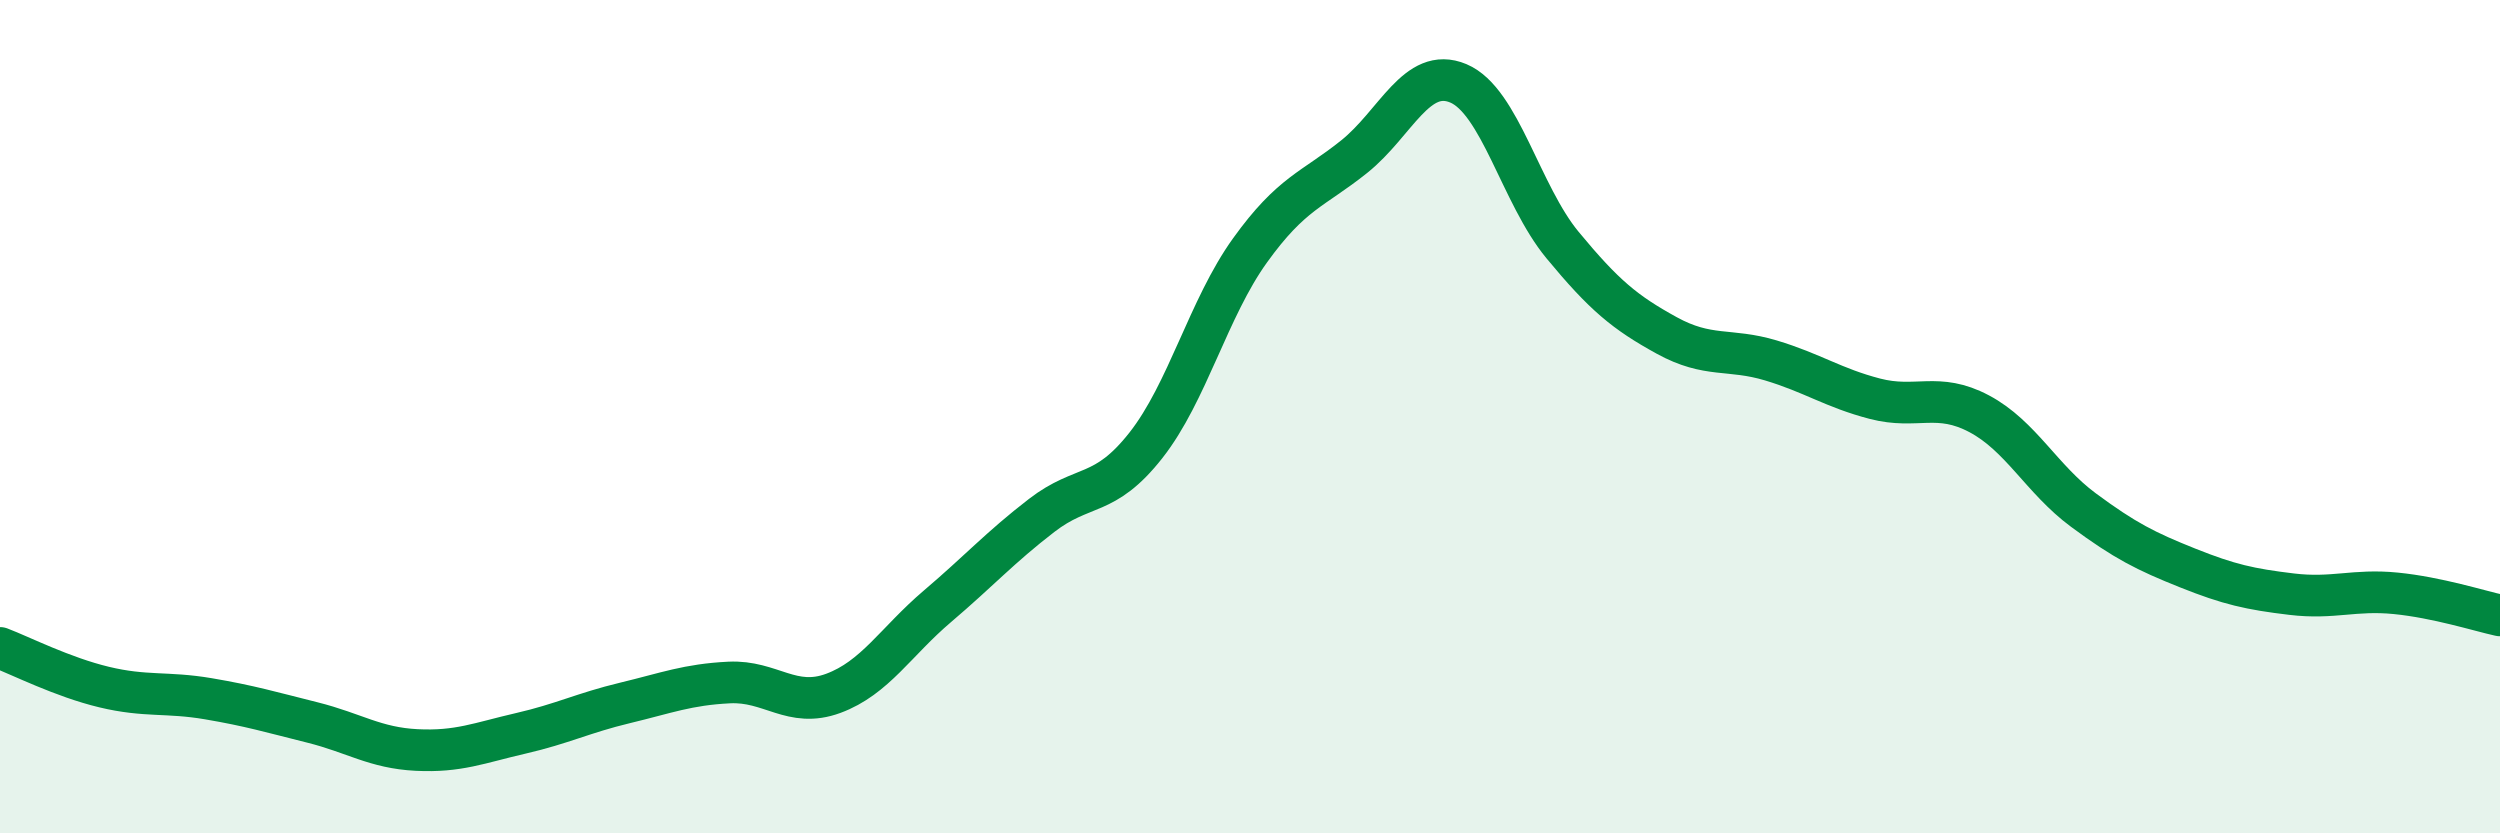 
    <svg width="60" height="20" viewBox="0 0 60 20" xmlns="http://www.w3.org/2000/svg">
      <path
        d="M 0,15.55 C 0.5,15.74 1.5,16.25 2.5,16.49 C 3.5,16.73 4,16.6 5,16.77 C 6,16.94 6.5,17.09 7.5,17.34 C 8.5,17.59 9,17.95 10,18 C 11,18.05 11.5,17.83 12.5,17.6 C 13.5,17.37 14,17.11 15,16.87 C 16,16.63 16.5,16.43 17.5,16.38 C 18.5,16.33 19,17.01 20,16.64 C 21,16.27 21.5,15.4 22.5,14.55 C 23.5,13.7 24,13.14 25,12.37 C 26,11.6 26.5,11.96 27.5,10.69 C 28.5,9.42 29,7.4 30,6.01 C 31,4.62 31.5,4.56 32.5,3.76 C 33.5,2.96 34,1.58 35,2 C 36,2.42 36.5,4.67 37.5,5.88 C 38.5,7.09 39,7.5 40,8.05 C 41,8.6 41.5,8.35 42.5,8.65 C 43.5,8.95 44,9.31 45,9.57 C 46,9.83 46.5,9.4 47.5,9.93 C 48.5,10.46 49,11.5 50,12.24 C 51,12.98 51.5,13.23 52.5,13.63 C 53.5,14.03 54,14.14 55,14.26 C 56,14.38 56.5,14.14 57.5,14.24 C 58.5,14.34 59.5,14.66 60,14.77L60 20L0 20Z"
        fill="#008740"
        opacity="0.1"
        stroke-linecap="round"
        stroke-linejoin="round"
      />
      <path
        d="M 0,15.55 C 0.5,15.74 1.5,16.25 2.5,16.49 C 3.5,16.73 4,16.6 5,16.77 C 6,16.94 6.5,17.09 7.5,17.34 C 8.5,17.59 9,17.95 10,18 C 11,18.05 11.5,17.83 12.5,17.6 C 13.5,17.37 14,17.11 15,16.87 C 16,16.63 16.5,16.43 17.5,16.38 C 18.5,16.33 19,17.01 20,16.64 C 21,16.27 21.5,15.4 22.5,14.55 C 23.5,13.7 24,13.14 25,12.37 C 26,11.6 26.5,11.96 27.5,10.69 C 28.5,9.42 29,7.4 30,6.01 C 31,4.62 31.5,4.56 32.5,3.76 C 33.5,2.96 34,1.58 35,2 C 36,2.42 36.5,4.67 37.5,5.88 C 38.5,7.09 39,7.5 40,8.05 C 41,8.6 41.5,8.35 42.5,8.65 C 43.5,8.95 44,9.31 45,9.57 C 46,9.83 46.5,9.4 47.5,9.93 C 48.5,10.46 49,11.5 50,12.24 C 51,12.98 51.5,13.23 52.5,13.63 C 53.5,14.03 54,14.14 55,14.26 C 56,14.38 56.5,14.14 57.5,14.24 C 58.5,14.34 59.5,14.66 60,14.77"
        stroke="#008740"
        stroke-width="1"
        fill="none"
        stroke-linecap="round"
        stroke-linejoin="round"
      />
    </svg>
  